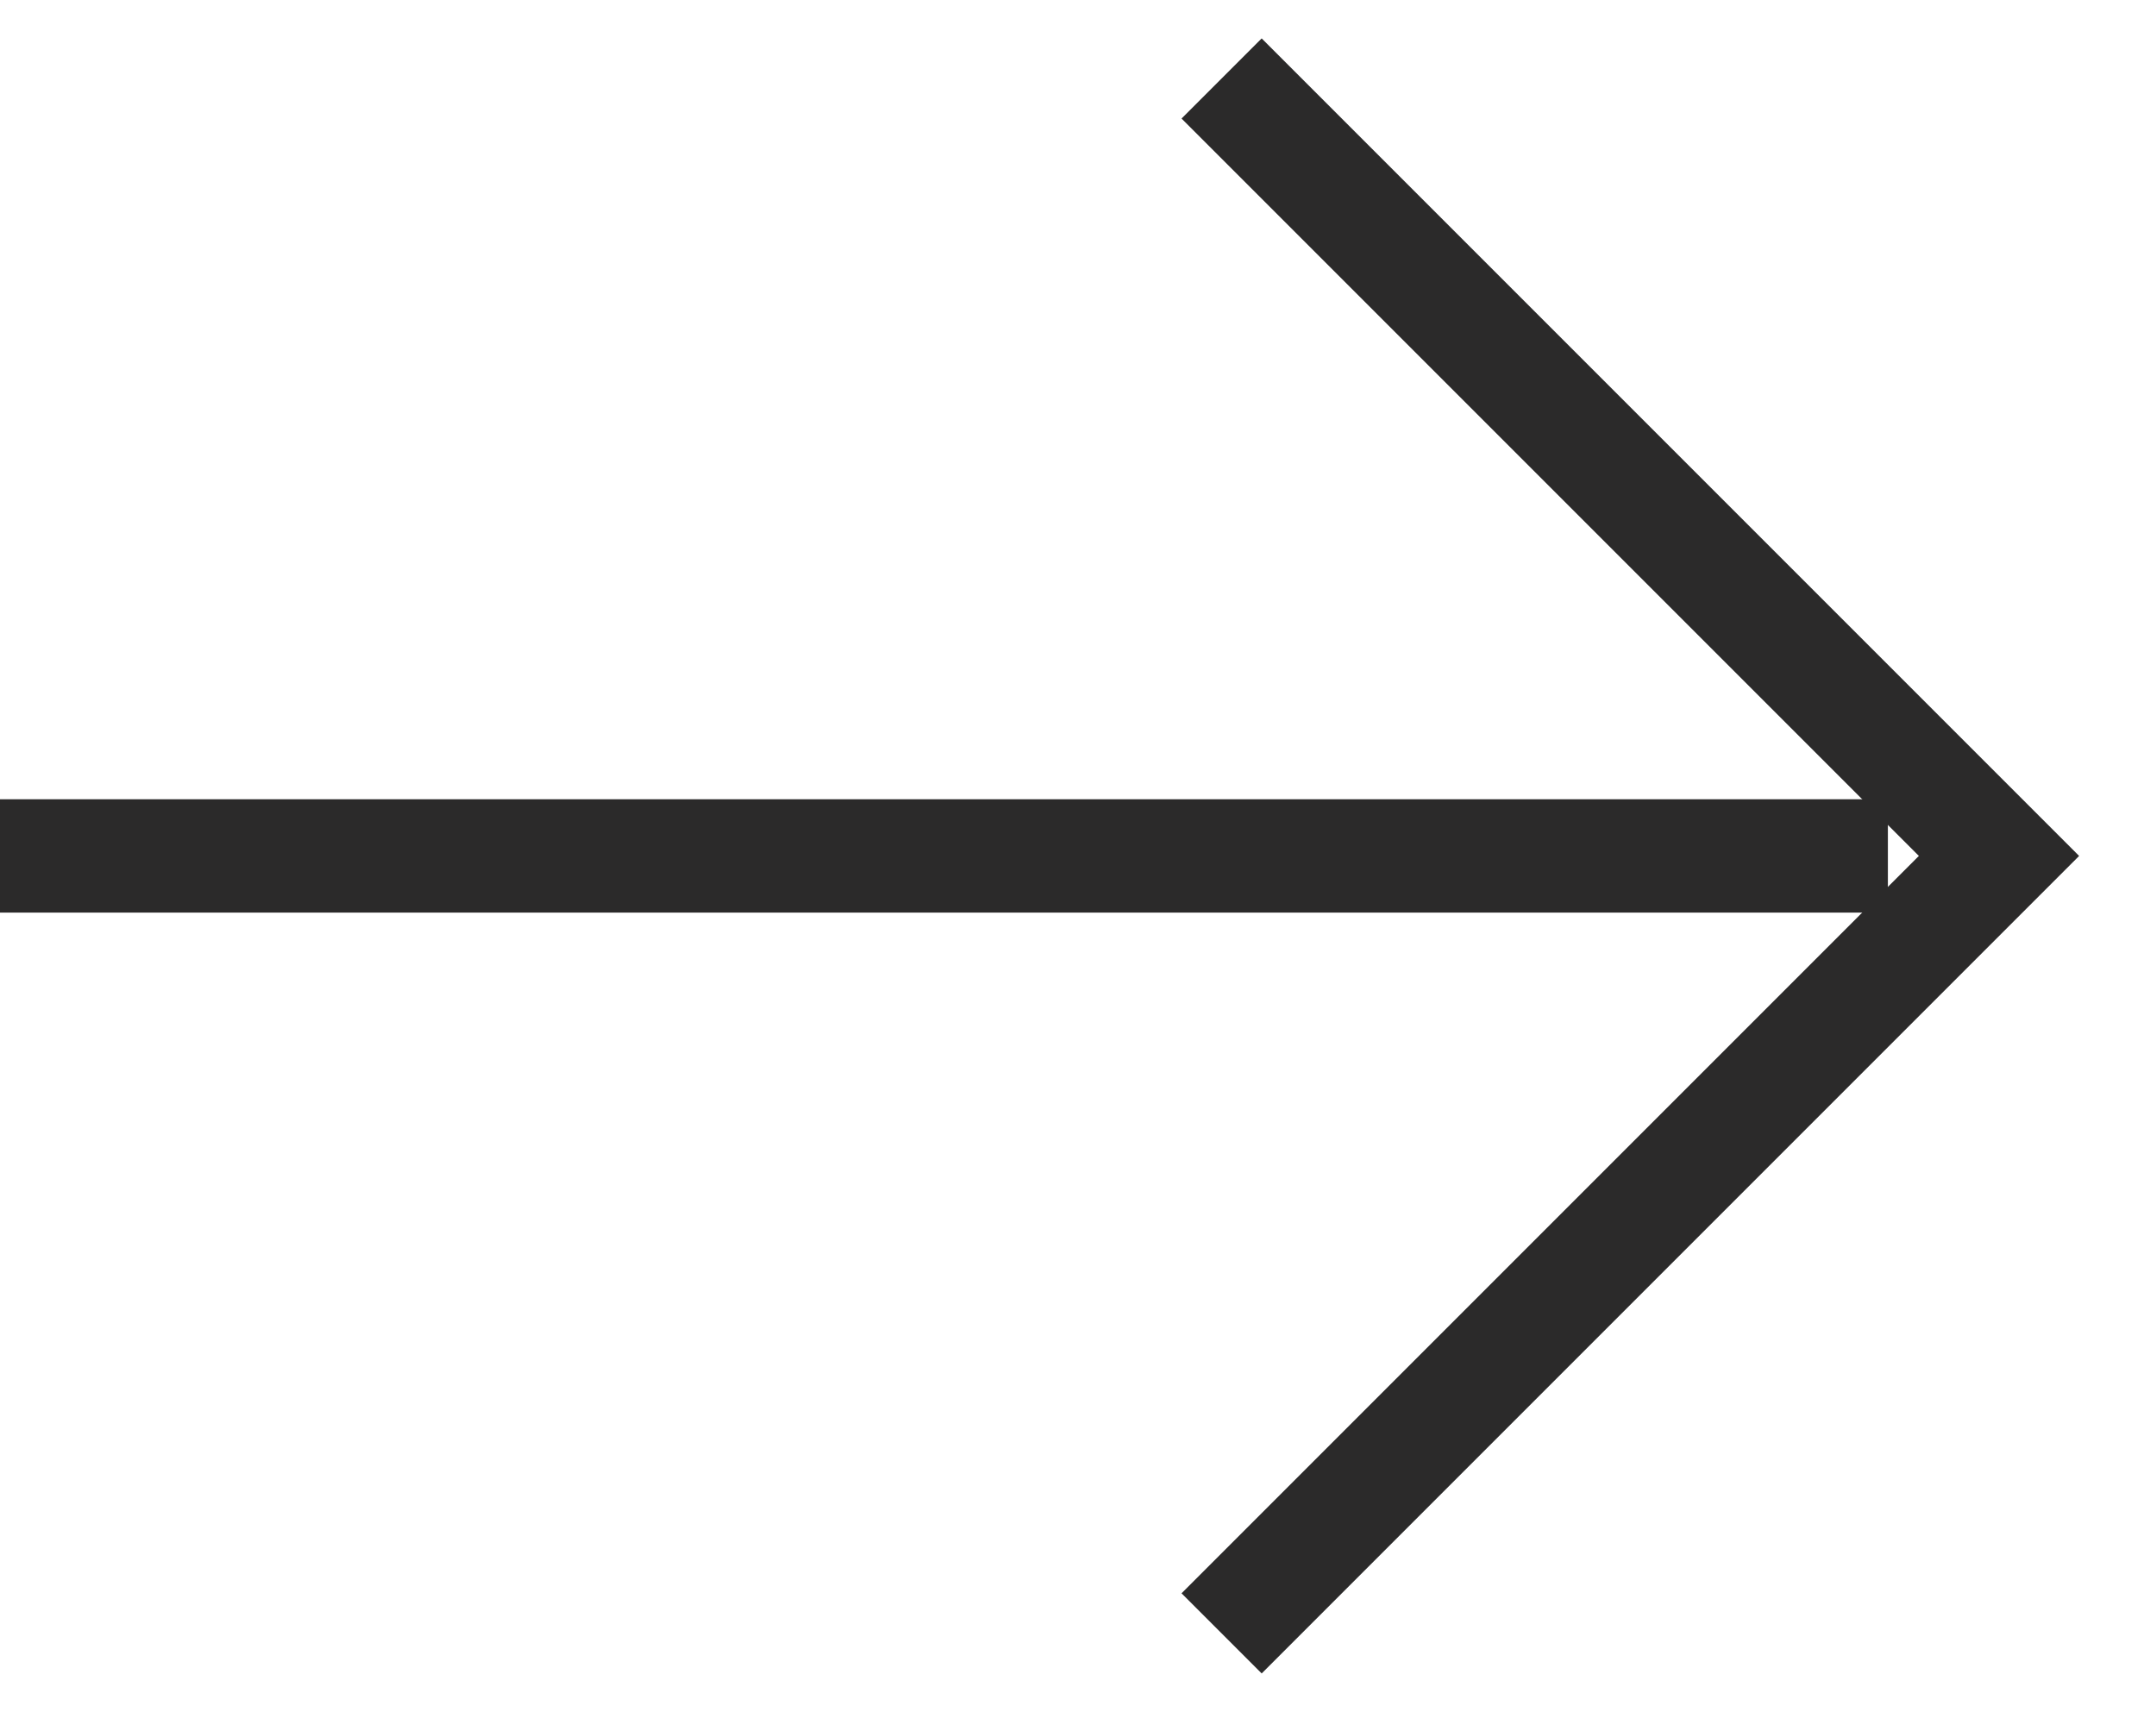 <svg id="Gruppe_1855" data-name="Gruppe 1855" xmlns="http://www.w3.org/2000/svg" xmlns:xlink="http://www.w3.org/1999/xlink" width="38.051" height="30.211" viewBox="0 0 38.051 30.211">
  <defs>
    <clipPath id="clip-path">
      <rect id="Rechteck_1533" data-name="Rechteck 1533" width="38.051" height="30.211" fill="none"/>
    </clipPath>
  </defs>
  <g id="Gruppe_1853" data-name="Gruppe 1853" transform="translate(0 0)" clip-path="url(#clip-path)">
    <line id="Linie_45" data-name="Linie 45" x2="33.319" transform="translate(0 15.105)" fill="none" stroke="#2b2a2a" stroke-miterlimit="10" stroke-width="2"/>
    <path id="Pfad_1654" data-name="Pfad 1654" d="M11,.707l13.72,13.72L11,28.147" transform="translate(10.56 0.678)" fill="none" stroke="#2b2a2a" stroke-miterlimit="10" stroke-width="2"/>
  </g>
</svg>
